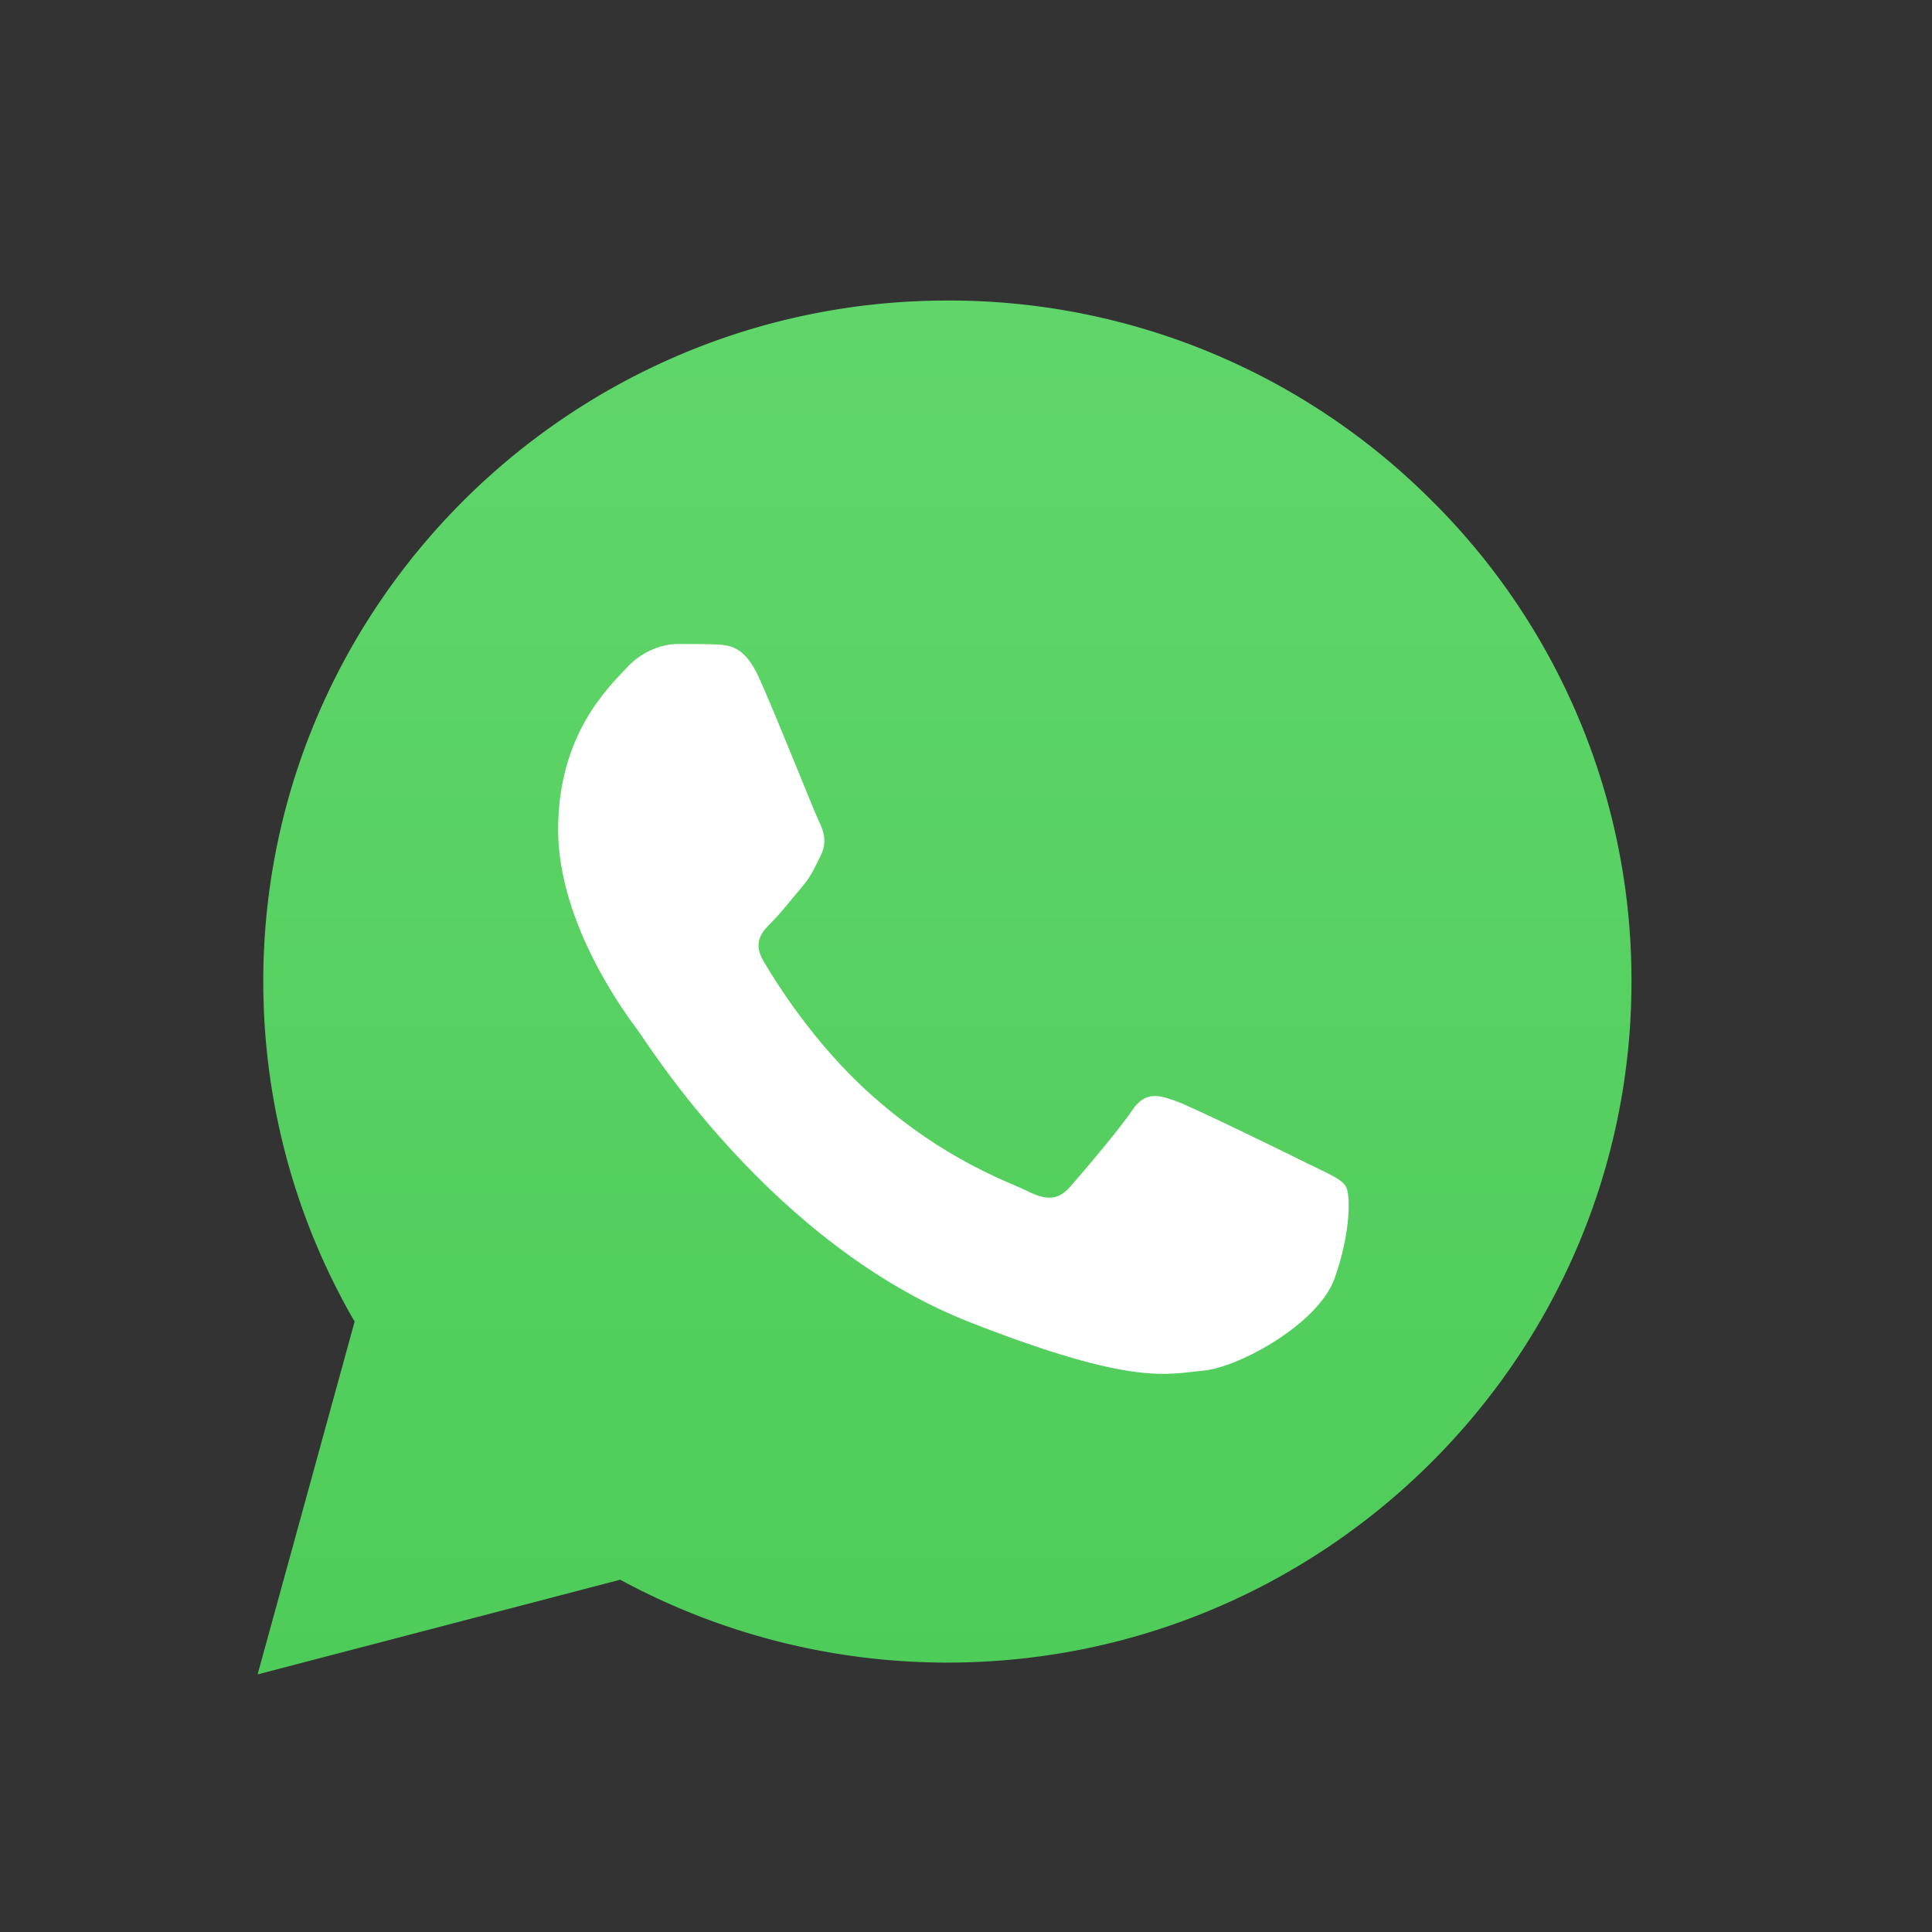 <svg width="45" height="45" xmlns="http://www.w3.org/2000/svg"><rect width="100%" height="100%" fill="#333333" stroke="none"/><defs><linearGradient x1="50.001%" y1="99.99%" x2="50.001%" y2="-.011%" id="social-whatsup-a"><stop stop-color="#4ECC59" offset="0%"/><stop stop-color="#60D66A" offset="100%"/></linearGradient></defs><g fill="none" fill-rule="evenodd"><path d="M2.26 23.783L0 32l8.446-2.205a15.988 15.988 0 0 0 7.614 1.93h.007c8.782 0 15.93-7.114 15.933-15.857A15.723 15.723 0 0 0 27.337 4.65 15.87 15.87 0 0 0 16.067 0C7.284 0 .136 7.113.132 15.856c0 2.794.733 5.522 2.128 7.927z" fill="url(#social-whatsup-a)" fill-rule="nonzero" transform="translate(6 7)"/><path d="M16.662 15.01c-.264-.01-.566-.01-.868-.01-.302 0-.793.113-1.208.564-.416.452-1.586 1.543-1.586 3.761 0 2.22 1.624 4.363 1.85 4.665.226.3 3.134 5 7.739 6.807 3.827 1.502 4.606 1.203 5.436 1.128.831-.075 2.681-1.09 3.058-2.144.378-1.053.378-1.955.265-2.144-.113-.188-.416-.3-.869-.526-.453-.225-2.68-1.317-3.095-1.467-.416-.15-.718-.225-1.02.226-.302.451-1.17 1.467-1.434 1.767-.264.302-.529.34-.982.114-.453-.227-1.912-.702-3.643-2.239-1.347-1.195-2.256-2.671-2.52-3.123-.265-.45-.029-.695.198-.92.204-.202.454-.526.68-.79.226-.263.302-.45.453-.752.15-.3.075-.564-.038-.79-.113-.225-.994-2.456-1.397-3.347-.339-.751-.696-.766-1.019-.78z" fill="#FFF"/></g></svg>